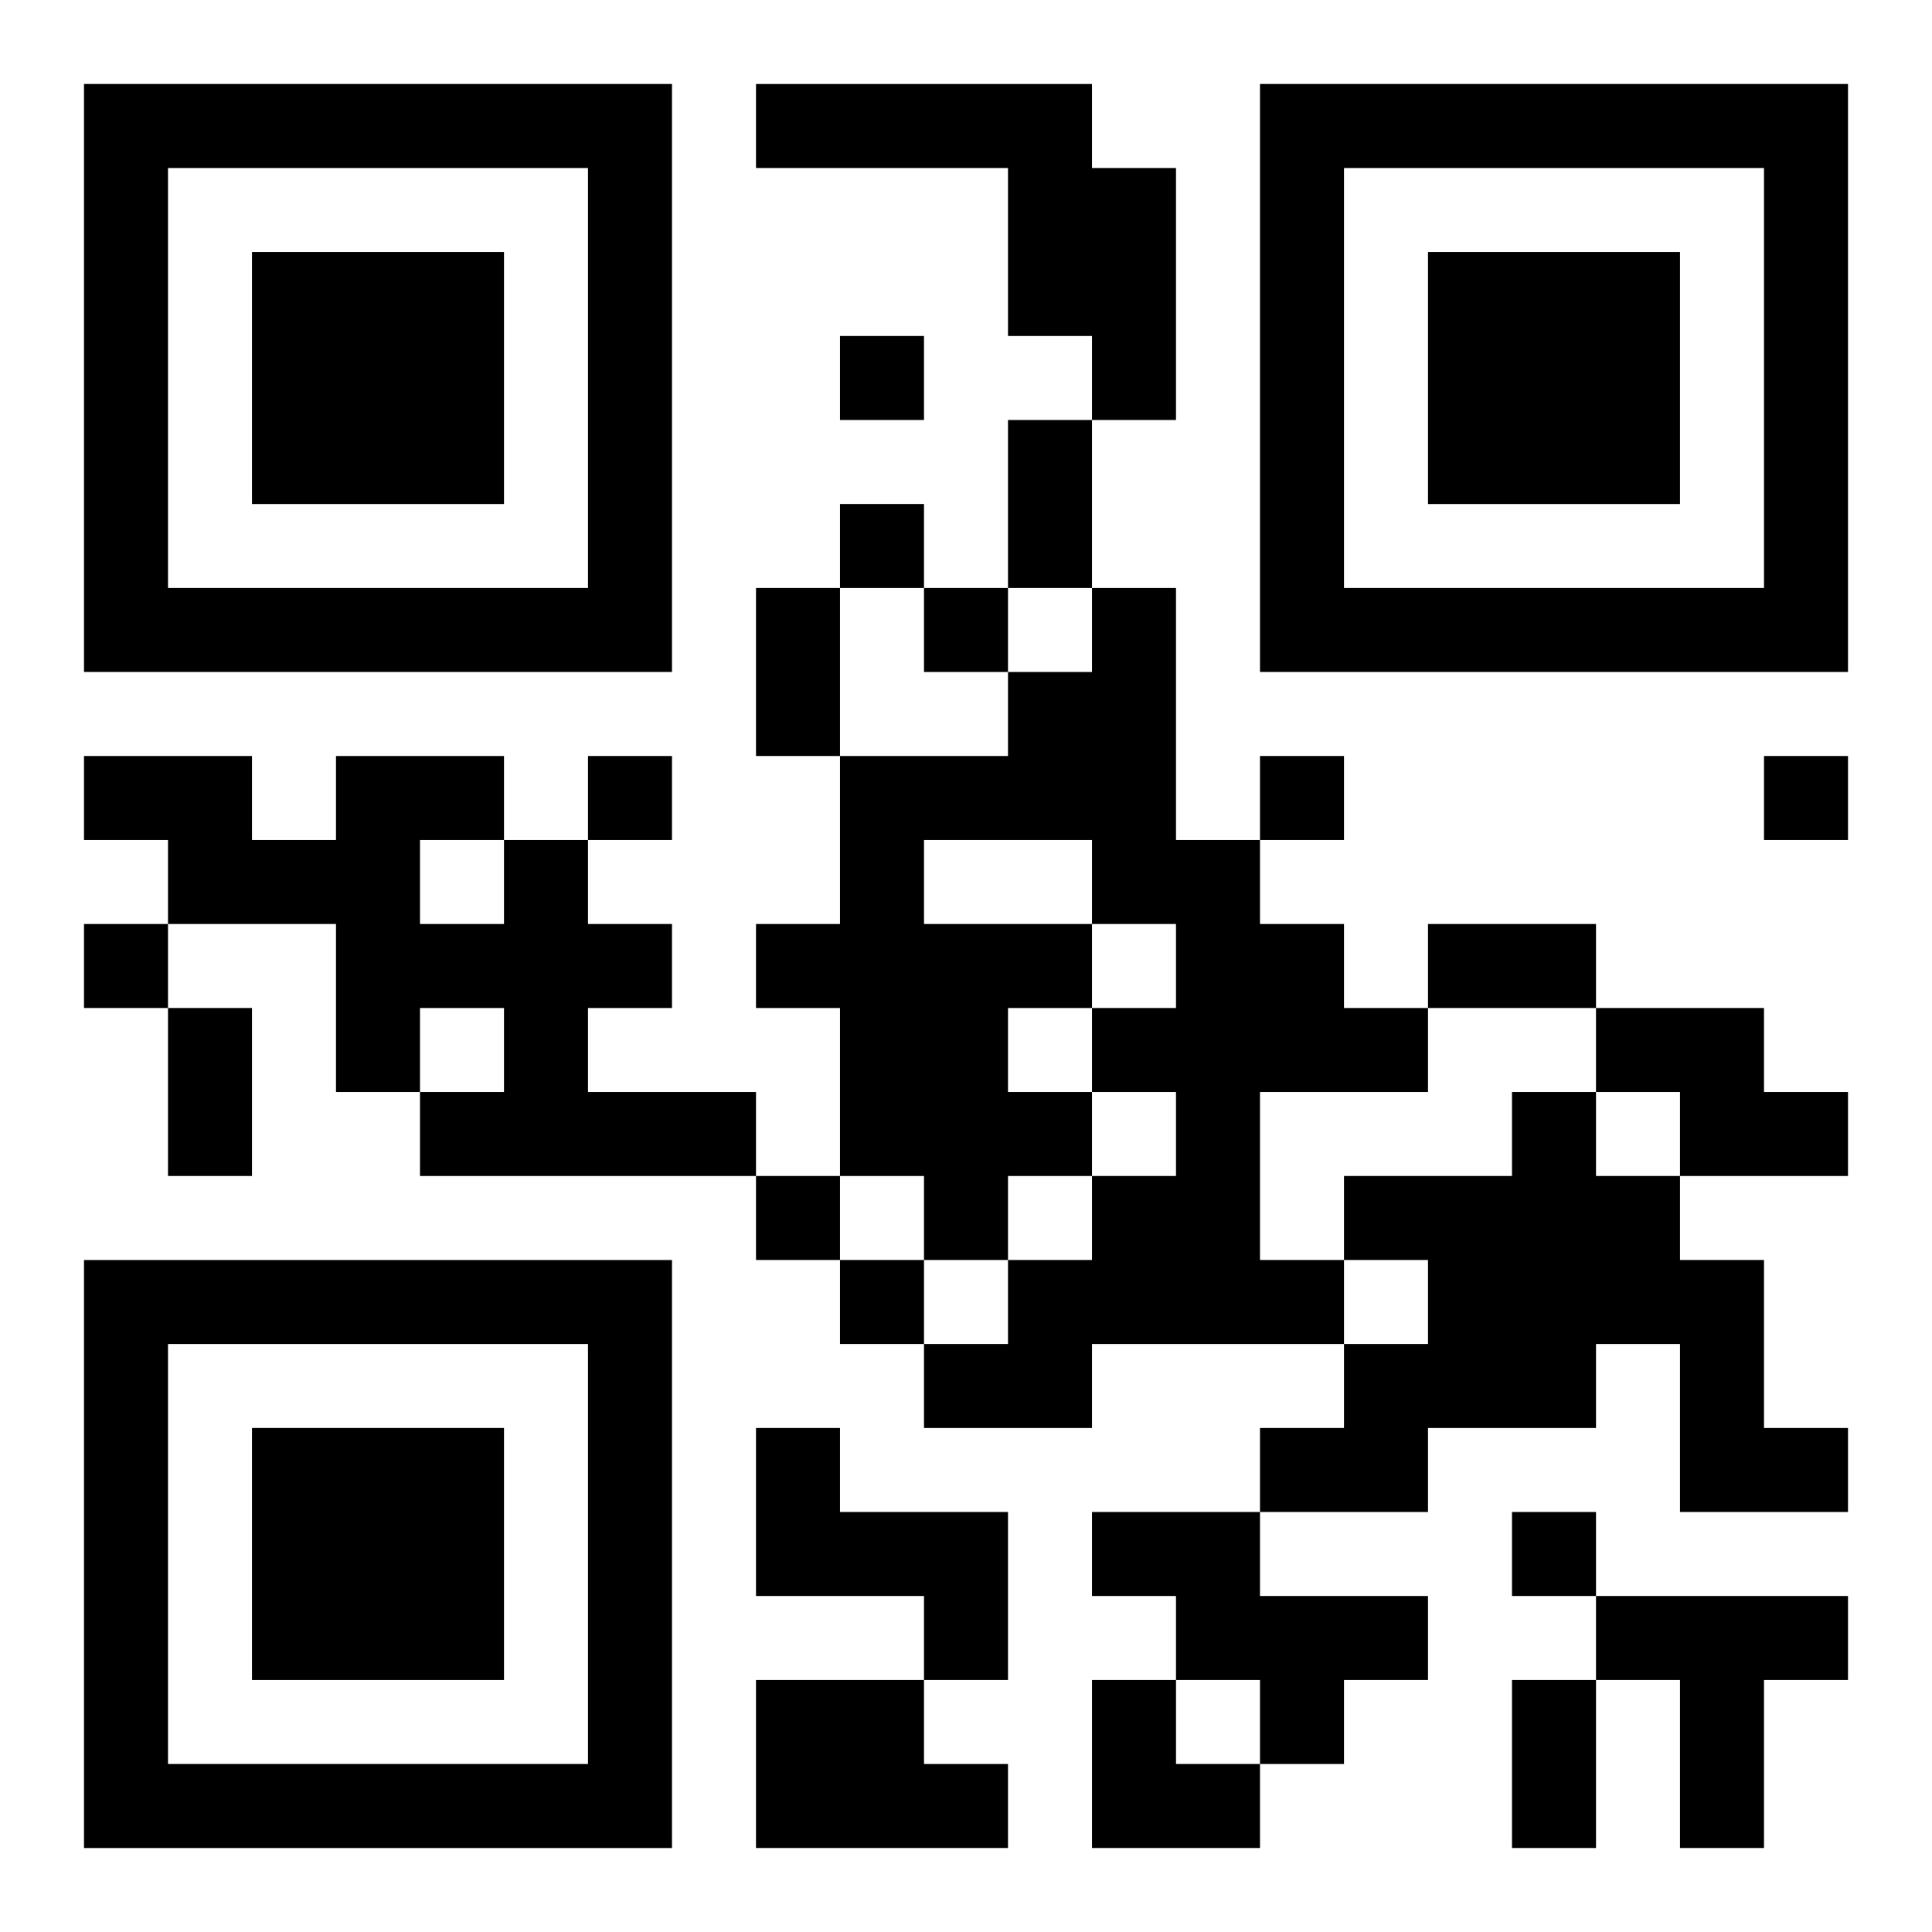 <?xml version="1.0" encoding="UTF-8"?>
<svg width="250" height="250" baseProfile="full" version="1.1" viewBox="-1 -1 23 23" xmlns="http://www.w3.org/2000/svg" xmlns:xlink="http://www.w3.org/1999/xlink"><symbol id="a"><path d="m0 7v7h7v-7h-7zm1 1h5v5h-5v-5zm1 1v3h3v-3h-3z"/></symbol><use y="-7" xlink:href="#a"/><use y="7" xlink:href="#a"/><use x="14" y="-7" xlink:href="#a"/><path d="m8 0h4v1h1v3h-1v-1h-1v-2h-3v-1m4 6h1v3h1v1h1v1h1v1h-2v2h1v1h-3v1h-2v-1h1v-1h1v-1h1v-1h-1v1h-1v1h-1v-1h-1v-2h-1v-1h1v-2h2v-1h1v-1m-2 3v1h2v1h1v-1h-1v-1h-2m1 2v1h1v-1h-1m-6-2h1v1h1v1h-1v1h2v1h-4v-1h1v-1h-1v1h-1v-2h-2v-1h-1v-1h2v1h1v-1h2v1m-1 0v1h1v-1h-1m14 2h2v1h1v1h-2v-1h-1v-1m-1 1h1v1h1v1h1v2h1v1h-2v-2h-1v1h-2v1h-2v-1h1v-1h1v-1h-1v-1h2v-1m-9 4h1v1h2v2h-1v-1h-2v-2m4 1h2v1h2v1h-1v1h-1v-1h-1v-1h-1v-1m6 1h3v1h-1v2h-1v-2h-1v-1m-10 1h2v1h1v1h-3v-2m1-16v1h1v-1h-1m0 2v1h1v-1h-1m1 1v1h1v-1h-1m-4 2v1h1v-1h-1m8 0v1h1v-1h-1m6 0v1h1v-1h-1m-20 2v1h1v-1h-1m8 3v1h1v-1h-1m1 1v1h1v-1h-1m8 3v1h1v-1h-1m-6-13h1v2h-1v-2m-3 2h1v2h-1v-2m8 4h2v1h-2v-1m-15 1h1v2h-1v-2m16 8h1v2h-1v-2m-5 0h1v1h1v1h-2z"/></svg>

